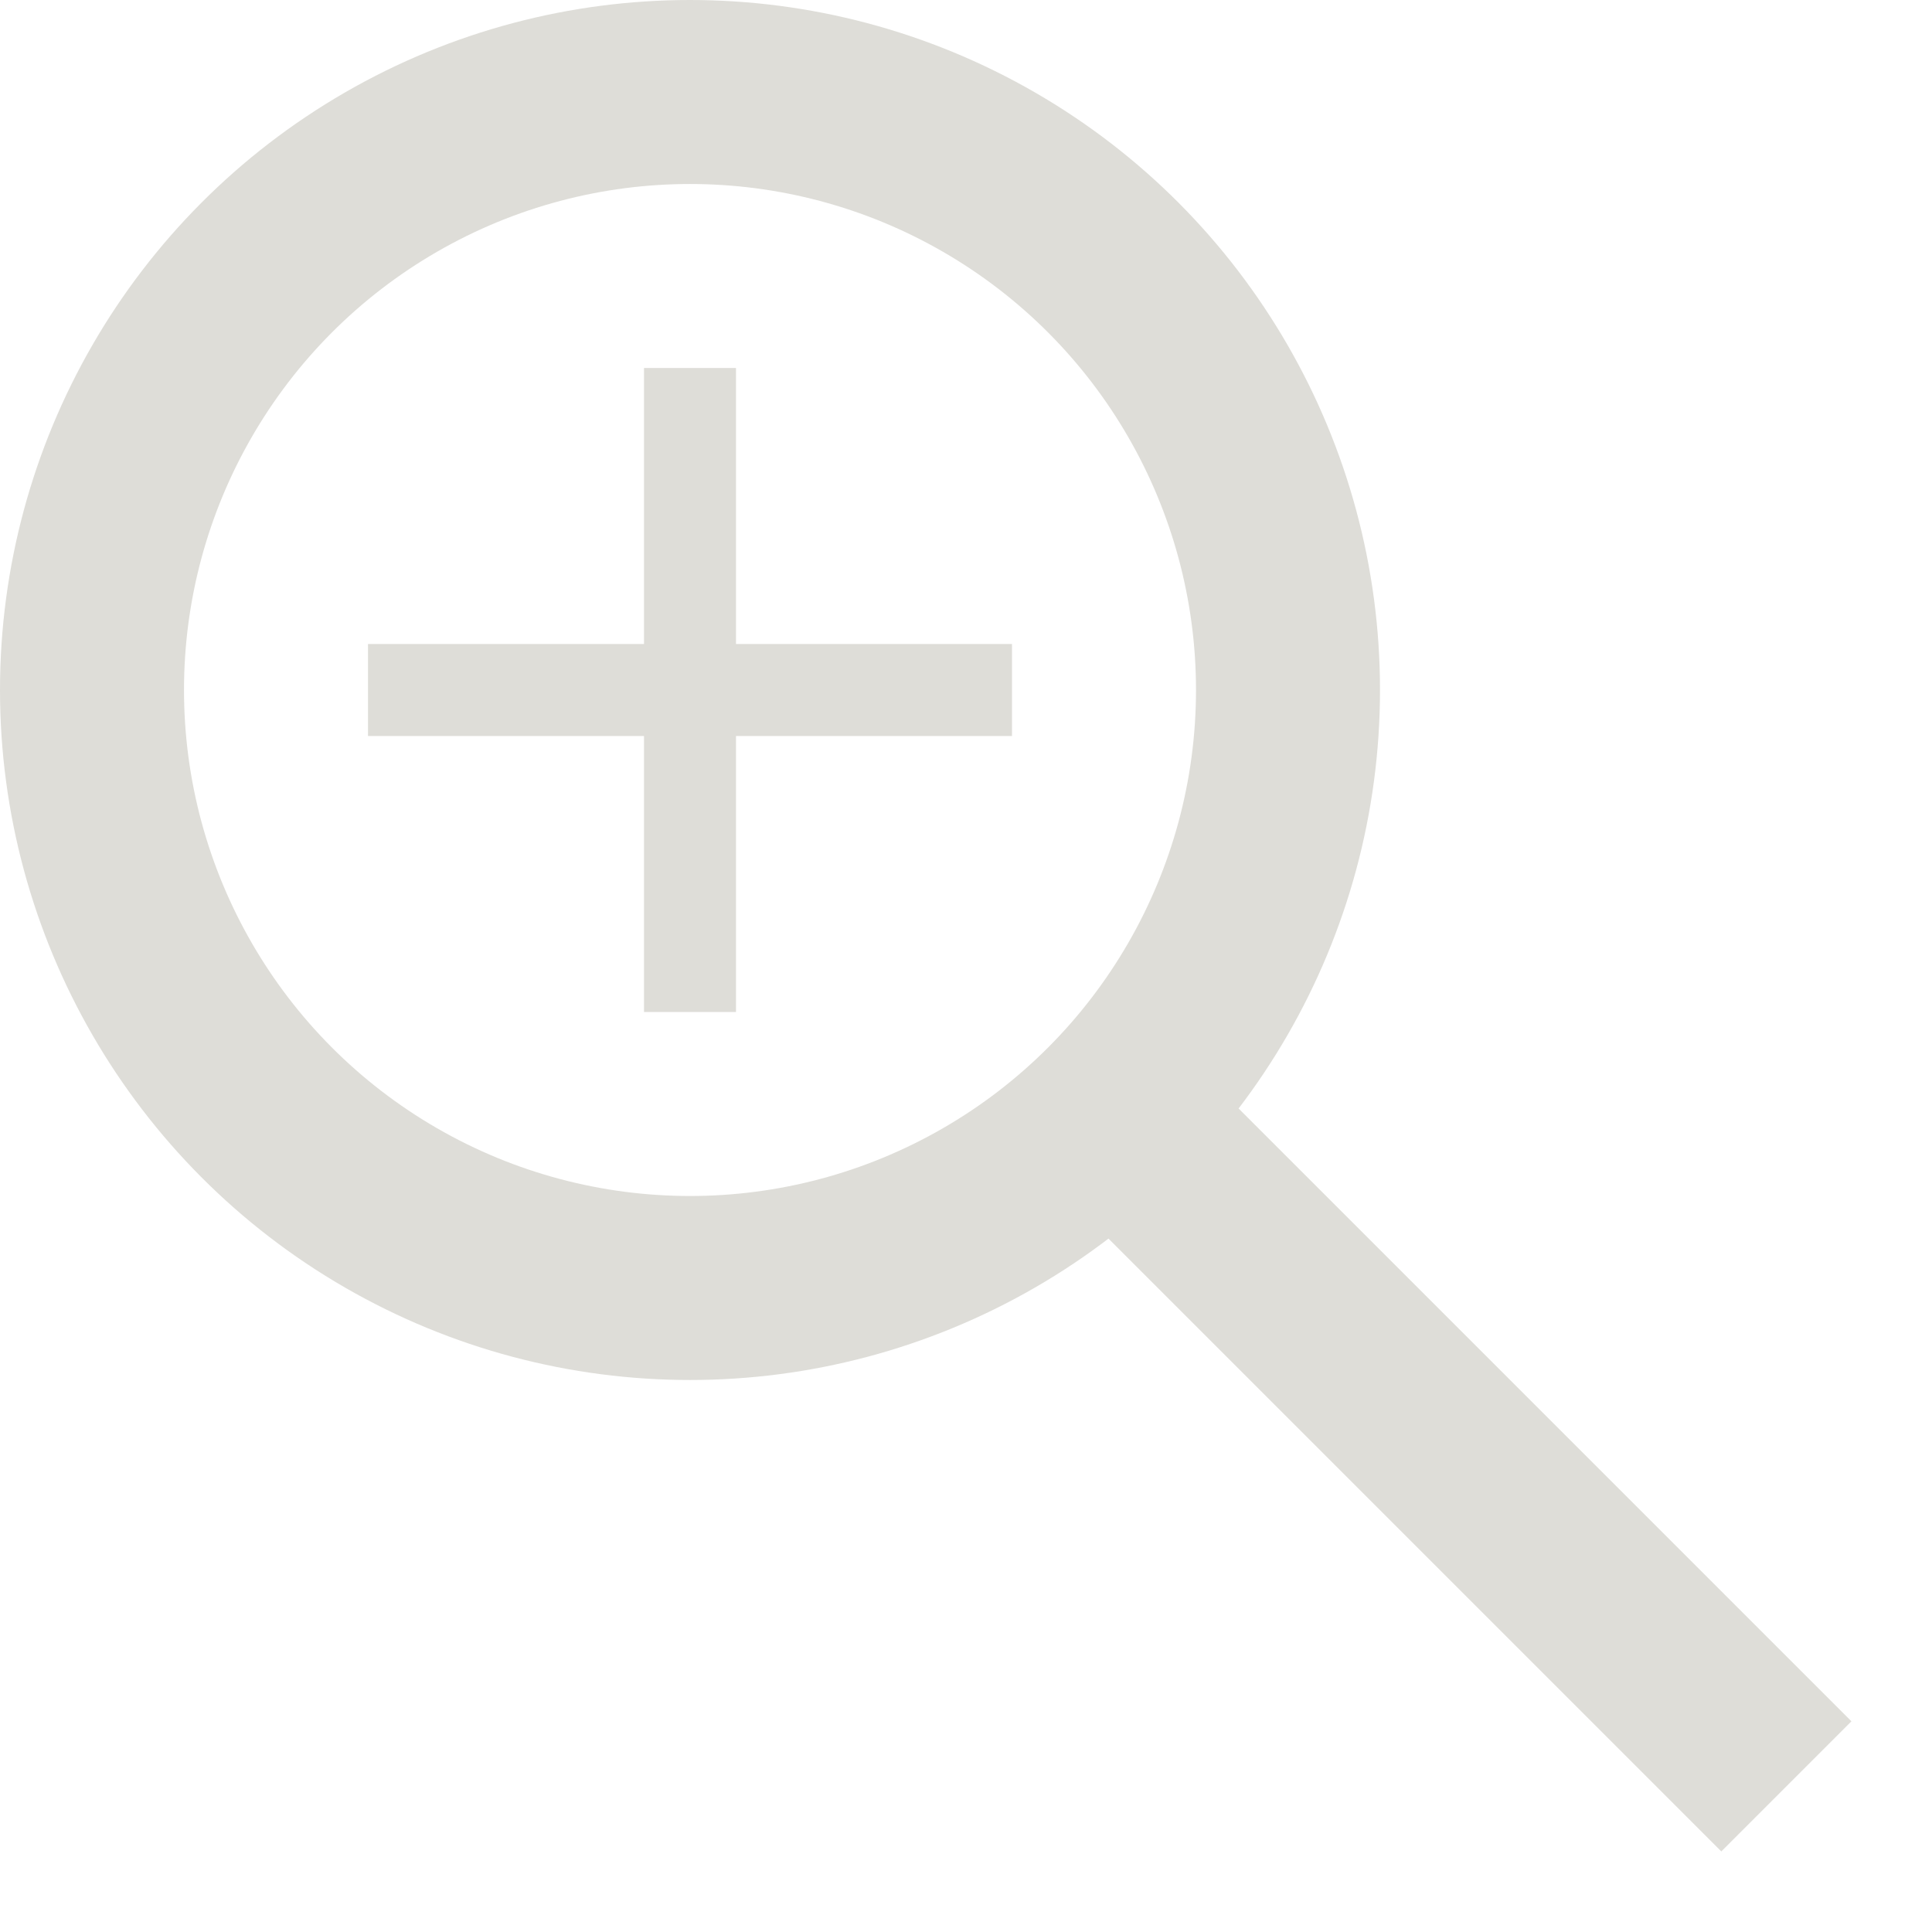 <?xml version="1.0" encoding="UTF-8"?>
<svg width="21px" height="21px" viewBox="0 0 21 21" version="1.1" xmlns="http://www.w3.org/2000/svg" xmlns:xlink="http://www.w3.org/1999/xlink">
    <!-- Generator: sketchtool 49 (51002) - http://www.bohemiancoding.com/sketch -->
    <title>AD3DF333-3A94-4063-8147-411C4F288CFC</title>
    <desc>Created with sketchtool.</desc>
    <defs></defs>
    <g id="Desktop" stroke="none" stroke-width="1" fill="none" fill-rule="evenodd">
        <g id="Model-Select-Gallery" transform="translate(-1251, -14)" stroke="#DEDDD8">
            <g id="Group-5" transform="translate(1251, 14)">
                <g id="Group-7">
                    <path d="M13.26,13.26 L18.71,18.71" id="Line-2" stroke-width="2" stroke-linecap="square"></path>
                    <path d="M7.5,4.5 L7.5,10.5" id="Line-3" stroke-linecap="square"></path>
                    <g id="Group-6" transform="translate(7.5, 7.5) rotate(90) translate(-7.5, -7.5) translate(6, 4)" stroke-linecap="square">
                        <path d="M1.5,0.5 L1.5,6.5" id="Line-3-Copy"></path>
                    </g>
                    <circle id="Oval-5" stroke-width="2" cx="7.5" cy="7.5" r="6.5"></circle>
                </g>
            </g>
        </g>
    </g>
</svg>
